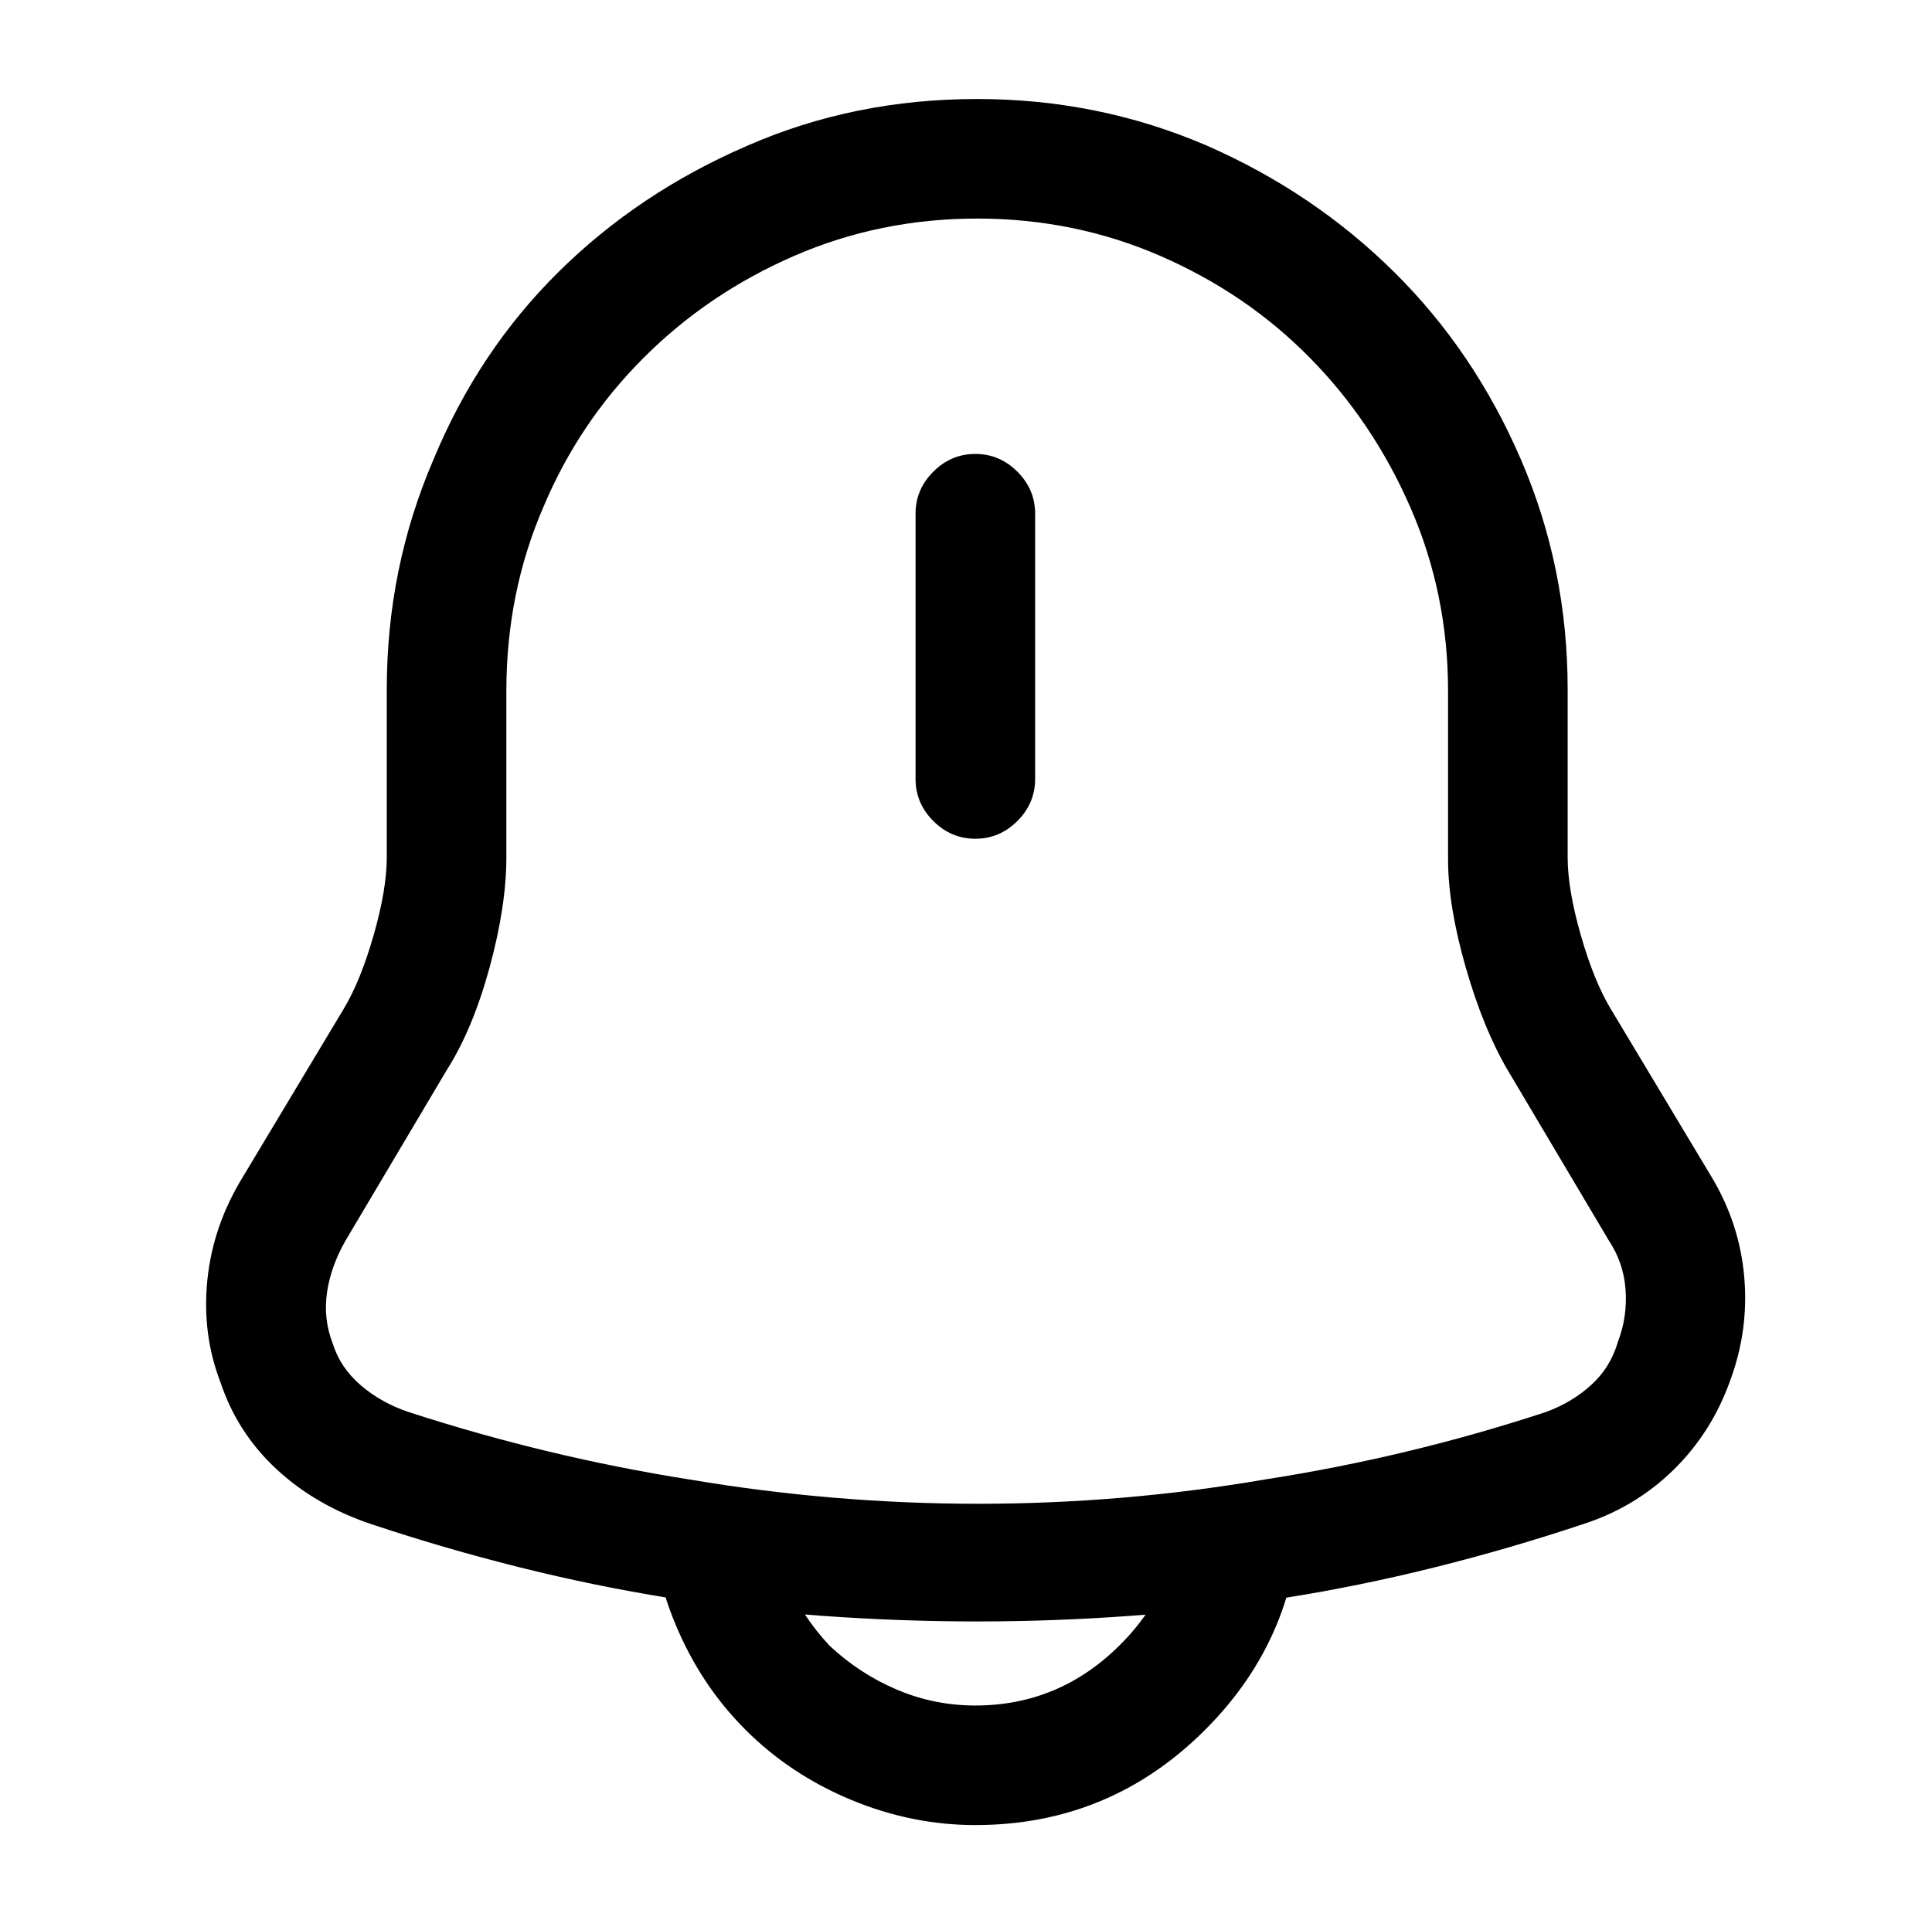 <?xml version="1.0" standalone="no"?>
<!DOCTYPE svg PUBLIC "-//W3C//DTD SVG 1.1//EN" "http://www.w3.org/Graphics/SVG/1.1/DTD/svg11.dtd" >
<svg xmlns="http://www.w3.org/2000/svg" xmlns:xlink="http://www.w3.org/1999/xlink" version="1.1" viewBox="-10 0 1034 1024">
   <path fill="currentColor"
d="M512 449q-13 0 -22.5 -9.5t-9.5 -22.5v-142q0 -13 9.5 -22.5t22.5 -9.5t22.5 9.5t9.5 22.5v142q0 13 -9.5 22.5t-22.5 9.5zM513 868q-41 0 -83 -3q-41 -3 -81.5 -9.5t-80.5 -16.5t-79 -23q-30 -10 -51 -29.5t-30 -46.5q-10 -26 -7 -55t19 -55l54 -90q9 -15 16 -39.5
t7 -41.5v-90q0 -65 25 -123q24 -58 67 -100.5t101 -67.5q57 -25 123 -25q65 0 123 25q57 25 100 67.5t68 100.5t25 123v90q0 17 7 41.5t16 39.5l54 90q15 25 17.5 53.5t-7.5 55.5q-10 28 -30.5 48t-48.5 29q-39 13 -79 23t-81 16.5t-82 9.5t-82 3v0zM513 117q-52 0 -98 20
t-80.5 54.5t-53.5 79.5q-20 46 -20 99v89q0 26 -9 59t-23 55l-54 91q-8 14 -10 28t3 27q4 13 15 22.5t26 14.5q74 24 150 36q77 13 154.5 13t153.5 -13q77 -12 150 -36q14 -5 24.5 -14.5t14.5 -23.5q5 -13 4 -27.5t-9 -26.5l-54 -91q-13 -22 -22.5 -55t-9.5 -58v-90
q0 -52 -20 -98t-54 -80.5t-80 -54.5t-98 -20v0zM512 977q-34 0 -66.5 -13.5t-56.5 -37.5t-37.5 -56.5t-13.5 -66.5h64q0 22 8.5 42t23.5 36q16 15 36 23.5t42 8.5q45 0 77.5 -32.5t32.5 -77.5h64q0 72 -51 123t-123 51z" />
</svg>

